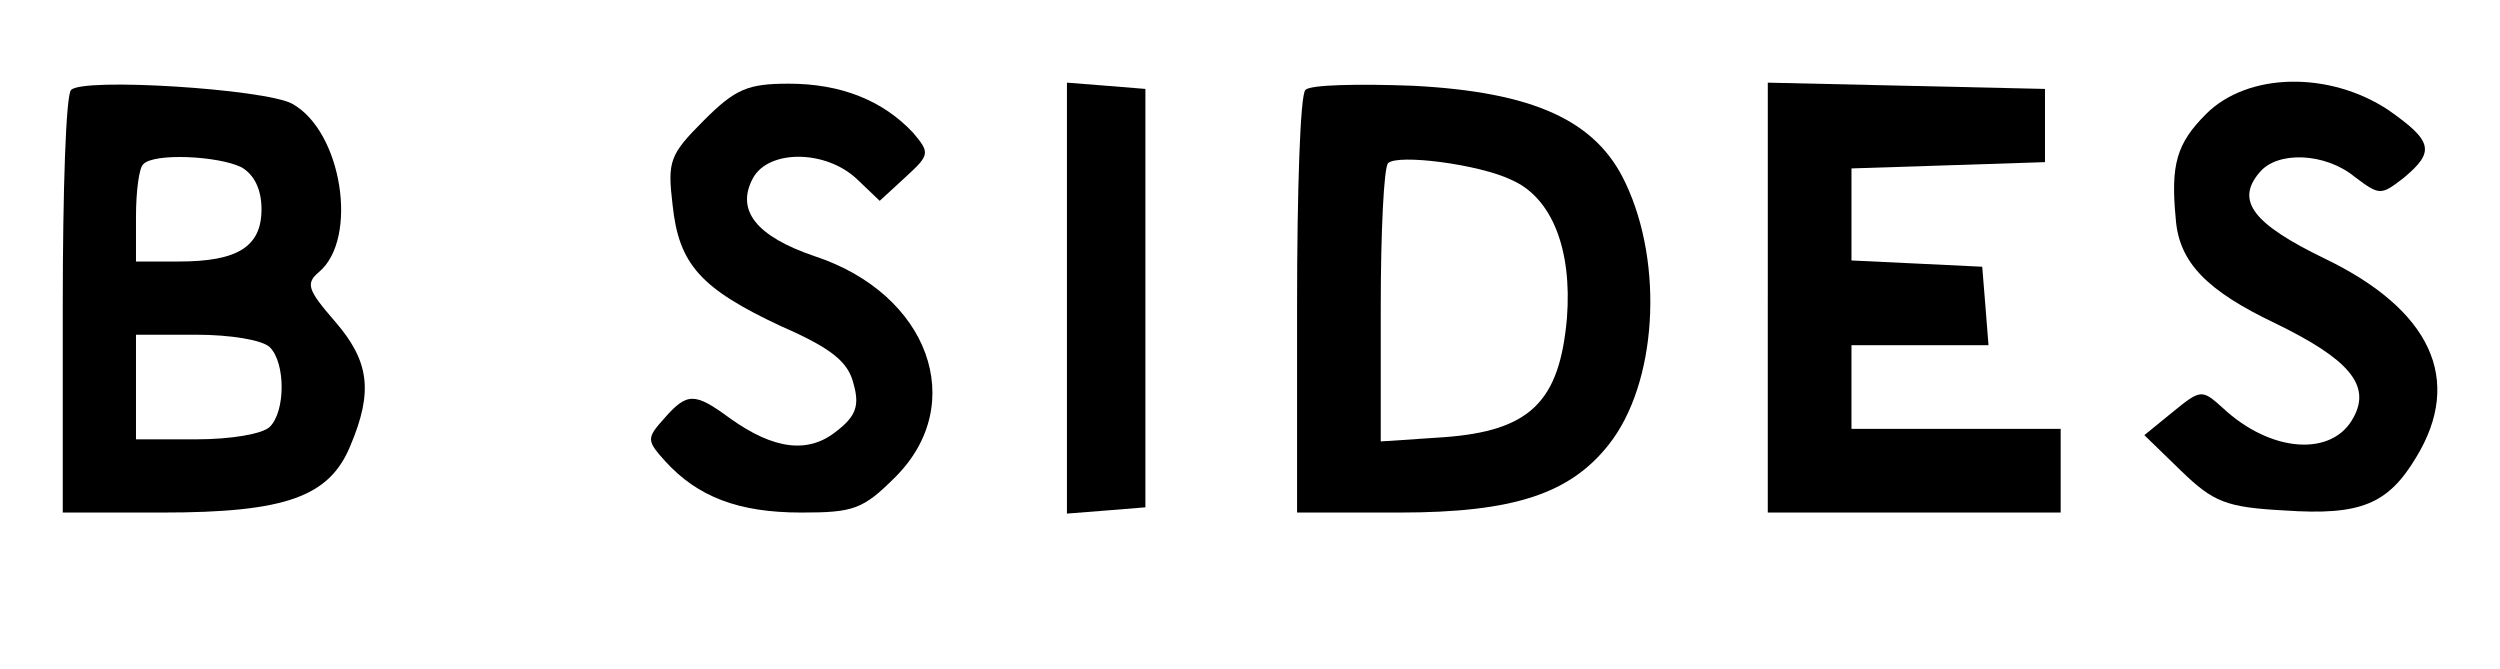 <?xml version="1.0" standalone="no"?>
<!DOCTYPE svg PUBLIC "-//W3C//DTD SVG 20010904//EN"
 "http://www.w3.org/TR/2001/REC-SVG-20010904/DTD/svg10.dtd">
<svg version="1.0" xmlns="http://www.w3.org/2000/svg"
 width="239pt" height="64pt" viewBox="0 0 239 64"
 preserveAspectRatio="xMidYMid meet">

<g transform="translate(0,64) scale(0.1,-0.1)"
fill="#000000" stroke="none">
<path d="M68 554 c-5 -4 -8 -97 -8 -206 l0 -198 95 0 c118 0 160 15 180 64 22
52 18 81 -15 119 -26 30 -28 36 -15 47 38 32 22 135 -26 161 -27 14 -200 25
-211 13z m163 -74 c12 -7 19 -21 19 -40 0 -36 -23 -50 -79 -50 l-41 0 0 43 c0
24 3 47 7 50 10 11 72 8 94 -3z m27 -172 c15 -15 15 -61 0 -76 -7 -7 -38 -12
-70 -12 l-58 0 0 50 0 50 58 0 c32 0 63 -5 70 -12z"/>
<path d="M673 525 c-33 -33 -35 -39 -30 -81 6 -57 27 -80 104 -116 48 -21 64
-34 69 -55 6 -21 2 -31 -16 -45 -27 -22 -60 -18 -102 12 -34 25 -41 25 -63 0
-17 -19 -17 -21 1 -41 31 -34 70 -49 130 -49 50 0 59 3 90 34 70 70 32 175
-77 211 -56 19 -76 44 -59 75 15 27 69 27 99 -1 l22 -21 25 23 c23 21 23 23 7
42 -29 31 -69 47 -119 47 -39 0 -51 -5 -81 -35z"/>
<path d="M1020 355 l0 -206 38 3 37 3 0 200 0 200 -37 3 -38 3 0 -206z"/>
<path d="M1248 554 c-5 -4 -8 -97 -8 -206 l0 -198 98 0 c109 0 163 18 200 65
46 58 53 172 16 250 -28 60 -88 87 -203 93 -53 2 -99 1 -103 -4z m197 -86 c39
-17 58 -67 53 -132 -7 -80 -35 -108 -118 -114 l-60 -4 0 129 c0 71 3 133 7
137 9 9 87 -1 118 -16z"/>
<path d="M1690 355 l0 -205 140 0 140 0 0 40 0 40 -100 0 -100 0 0 40 0 40 66
0 65 0 -3 38 -3 37 -62 3 -63 3 0 44 0 44 93 3 92 3 0 35 0 35 -132 3 -133 3
0 -206z"/>
<path d="M2109 531 c-28 -28 -34 -48 -29 -100 3 -42 30 -69 95 -100 70 -34 92
-59 75 -90 -20 -38 -79 -34 -125 9 -20 18 -21 18 -48 -4 l-27 -22 35 -34 c31
-30 43 -35 99 -38 73 -5 99 6 126 51 45 74 14 141 -88 190 -68 33 -85 55 -62
82 17 21 63 19 91 -4 24 -18 25 -18 47 -1 30 25 28 35 -15 65 -56 37 -134 36
-174 -4z"/>
</g>
</svg>
